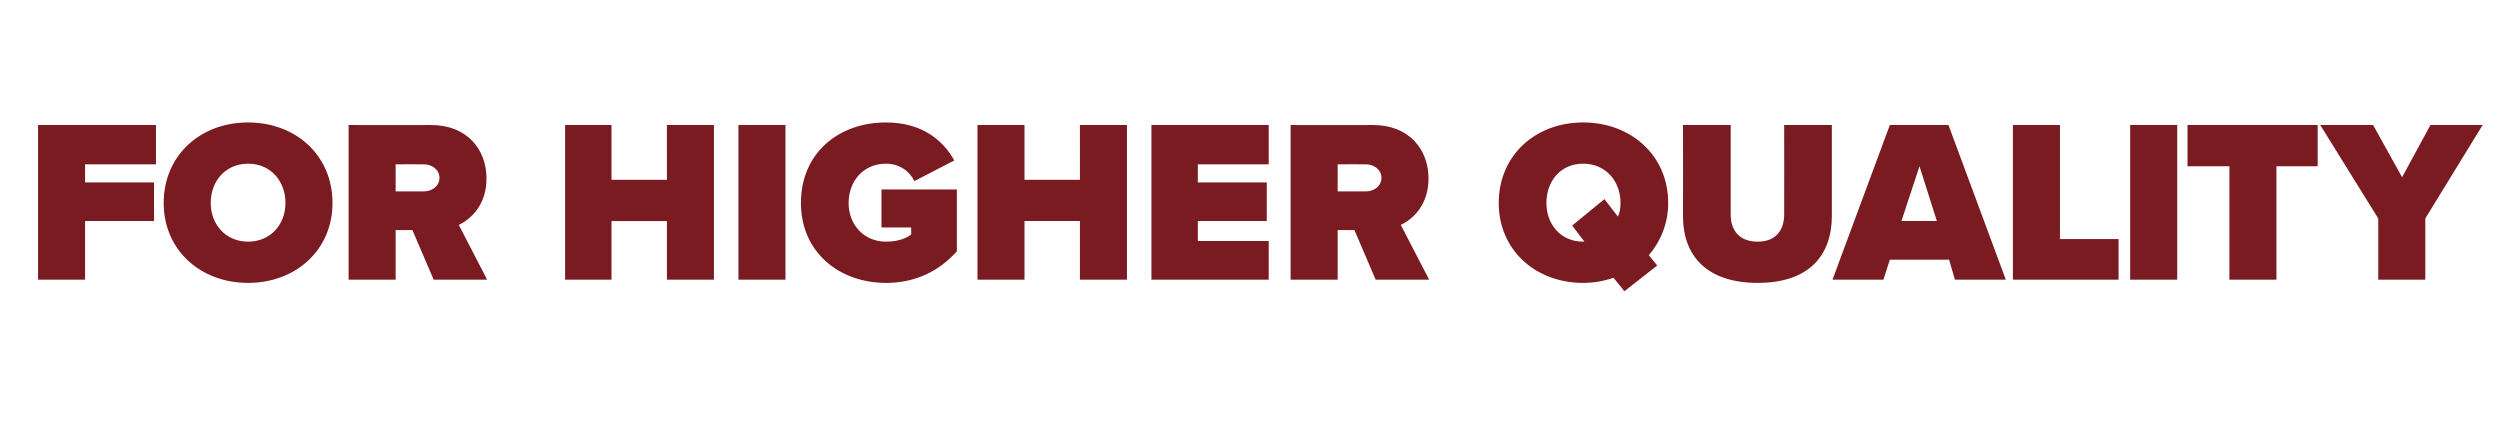 <?xml version="1.0" standalone="no"?><!DOCTYPE svg PUBLIC "-//W3C//DTD SVG 1.1//EN" "http://www.w3.org/Graphics/SVG/1.1/DTD/svg11.dtd"><svg xmlns="http://www.w3.org/2000/svg" version="1.1" width="388px" height="69.6px" viewBox="-2 -13 388 69.6" style="left:-2px;top:-13px"><desc>For higher quality</desc><defs><filter id="shadow_6550" x="0" y="0" width="200%" height="200%"><feOffset result="offOut" in="SourceAlpha" dx="2.004" dy="2.004"/><feGaussianBlur result="blurOut" in="offOut" stdDeviation="0.9"/><feBlend in="SourceGraphic" in2="blurOut" mode="normal"/><feFlood flood-color="#000" flood-opacity="1" result="offsetColor"/><feComposite in="offsetColor" in2="blurOut" operator="in" result="colorOut"/><feComponentTransfer><feFuncA type="linear" slope="0.2"/></feComponentTransfer><feMerge><feMergeNode/><feMergeNode in="SourceGraphic"/></feMerge></filter></defs><g id="Polygon6550"><path d="m1.9 28.4v-24h18.3v6.1h-11v2.8h10.7v6H9.2v9.1H1.9zM34.5 4c7.4 0 13.1 5.1 13.1 12.5c0 7.3-5.7 12.4-13.1 12.4c-7.4 0-13.1-5.1-13.1-12.4C21.4 9.1 27.1 4 34.5 4zm0 6.4c-3.5 0-5.8 2.7-5.8 6.1c0 3.3 2.3 6 5.8 6c3.5 0 5.8-2.7 5.8-6c0-3.4-2.3-6.1-5.8-6.1zm28.8 18L60 20.7h-2.6v7.7h-7.3v-24s12.8.03 12.8 0c5.6 0 8.6 3.8 8.6 8.3c0 4.1-2.4 6.3-4.3 7.2l4.4 8.5h-8.3zm-1.5-17.9c-.02-.02-4.4 0-4.4 0v4.2s4.38-.01 4.4 0c1.2 0 2.4-.8 2.4-2.1c0-1.3-1.2-2.1-2.4-2.1zm37.7 17.9v-9.1h-8.6v9.1h-7.2v-24h7.2v8.5h8.6V4.4h7.3v24h-7.3zm11.1 0v-24h7.3v24h-7.3zM133.5 4c5.6 0 8.9 2.8 10.6 5.9l-6.2 3.2c-.7-1.5-2.3-2.7-4.4-2.7c-3.5 0-5.8 2.7-5.8 6.1c0 3.3 2.3 6 5.8 6c1.6 0 3-.4 3.9-1.1c.04-.02 0-1.1 0-1.1h-4.6v-5.9h11.7v9.6c-2.7 3-6.3 4.9-11 4.9c-7.3 0-13.2-4.8-13.2-12.4c0-7.8 5.9-12.5 13.2-12.5zm30.1 24.4v-9.1H155v9.1h-7.3v-24h7.3v8.5h8.6V4.4h7.3v24h-7.3zm11.1 0v-24h18.2v6.1h-11v2.8h10.7v6h-10.7v3.1h11v6h-18.2zm34.8 0l-3.3-7.7h-2.6v7.7h-7.3v-24s12.8.03 12.8 0c5.6 0 8.6 3.8 8.6 8.3c0 4.1-2.4 6.3-4.3 7.2l4.4 8.5h-8.3zM208 10.5c-.01-.02-4.4 0-4.4 0v4.2s4.39-.01 4.4 0c1.2 0 2.4-.8 2.4-2.1c0-1.3-1.2-2.1-2.4-2.1zm43.9 14.1c-.03-.01 1.3 1.6 1.3 1.6l-5.1 4s-1.66-2.08-1.7-2.1c-1.4.5-3 .8-4.7.8c-7.4 0-13.1-5.1-13.1-12.4c0-7.4 5.7-12.5 13.1-12.5c7.4 0 13.2 5.1 13.2 12.5c0 3.2-1.2 6-3 8.1zm-10-2.1L240 20l5-4.1s2.12 2.75 2.1 2.7c.3-.6.4-1.4.4-2.1c0-3.4-2.3-6.1-5.8-6.1c-3.5 0-5.7 2.7-5.7 6.1c0 3.3 2.2 6 5.7 6c.02-.04.2 0 .2 0zm15.3-18.1h7.4v13.9c0 2.3 1.2 4.2 4.2 4.2c2.9 0 4.1-1.9 4.1-4.2c.02.02 0-13.9 0-13.9h7.4v14.1c0 6-3.4 10.4-11.5 10.4c-8.1 0-11.6-4.4-11.6-10.3c.02-.02 0-14.2 0-14.2zm42.2 24l-.9-3.1h-9.2l-1 3.1h-7.9l8.9-24h9.1l8.9 24h-7.9zm-5.5-17.6l-2.8 8.5h5.5l-2.7-8.5zm14.5 17.6v-24h7.3v17.7h9.1v6.3h-16.4zm18.2 0v-24h7.3v24h-7.3zm15.4 0V10.8h-6.5V4.4h20.2v6.4h-6.4v17.6H342zm23.1 0v-9.5l-9-14.5h8.2l4.5 8.1l4.4-8.1h8.1l-8.9 14.5v9.5h-7.3z" stroke="none" fill="#7a1b21" filter="url(#shadow_6550)"/></g></svg>
